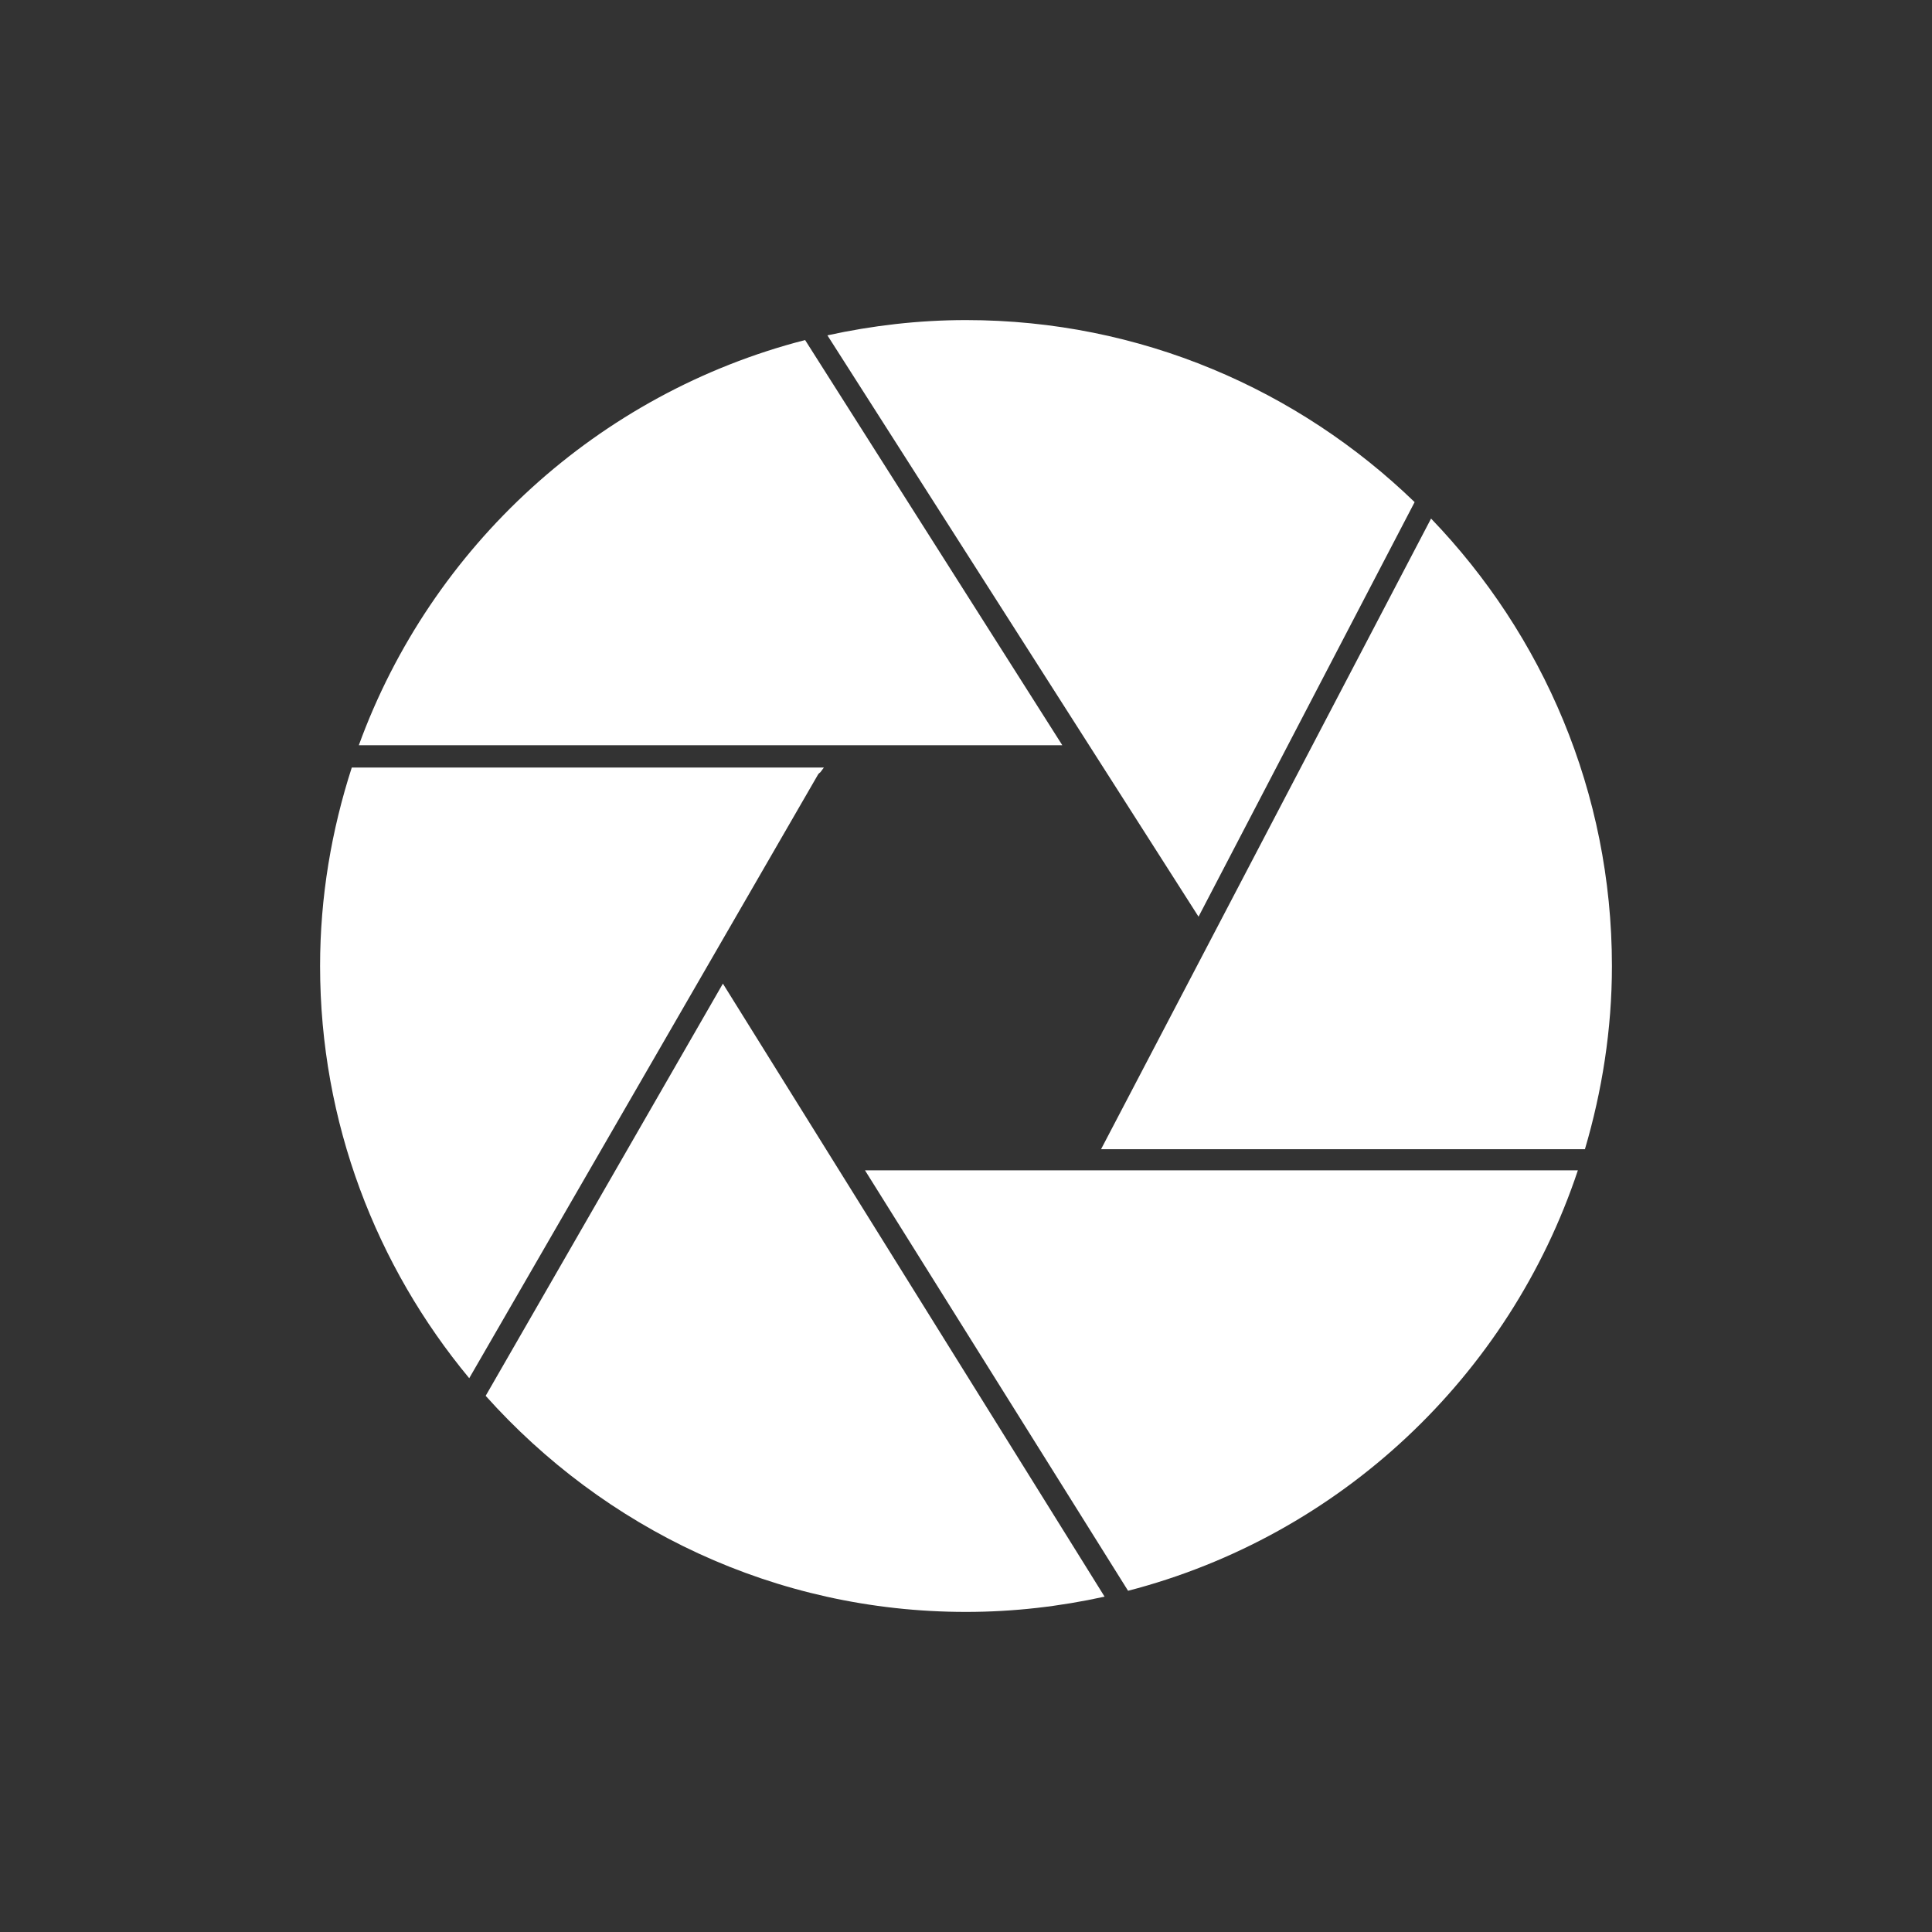 <?xml version="1.0" encoding="iso-8859-1"?>
<!-- Generator: Adobe Illustrator 14.0.0, SVG Export Plug-In . SVG Version: 6.00 Build 43363)  -->
<!DOCTYPE svg PUBLIC "-//W3C//DTD SVG 1.1//EN" "http://www.w3.org/Graphics/SVG/1.1/DTD/svg11.dtd">
<svg version="1.1" id="Layer_1" xmlns="http://www.w3.org/2000/svg" xmlns:xlink="http://www.w3.org/1999/xlink" x="0px" y="0px"
	 width="200px" height="200px" viewBox="0 0 200 200" style="enable-background:new 0 0 200 200;" xml:space="preserve">
<rect x="0" y="0" width="200" height="200" fill="#333333" stroke="none"/>
<path style="fill:#FFFFFF;" d="M100,33.135c-4.929,0-9.72,0.568-14.346,1.58l38.418,60.18l22.369-42.916
	C134.41,40.344,118.059,33.135,100,33.135L100,33.135z M83.344,35.201C61.921,40.707,44.63,56.574,37.146,77.145h72.823
	L83.344,35.201L83.344,35.201z M148.143,53.682l-34.162,65.283h50.09c1.77-6.004,2.795-12.389,2.795-18.965
	C166.865,82.004,159.707,65.701,148.143,53.682L148.143,53.682z M36.417,79.455c-2.094,6.479-3.282,13.371-3.282,20.545
	c0,16.219,5.835,31.096,15.439,42.672l36.107-62.488c0.061-0.105,0.157-0.172,0.244-0.242l0.364-0.486H36.417L36.417,79.455z
	 M74.834,101.824l-24.558,42.672C62.52,158.18,80.193,166.865,100,166.865c4.938,0,9.719-0.564,14.346-1.58L74.834,101.824
	L74.834,101.824z M89.544,121.154l27.233,43.523c21.926-5.684,39.451-22.182,46.563-43.523H89.544z"/>
</svg>
